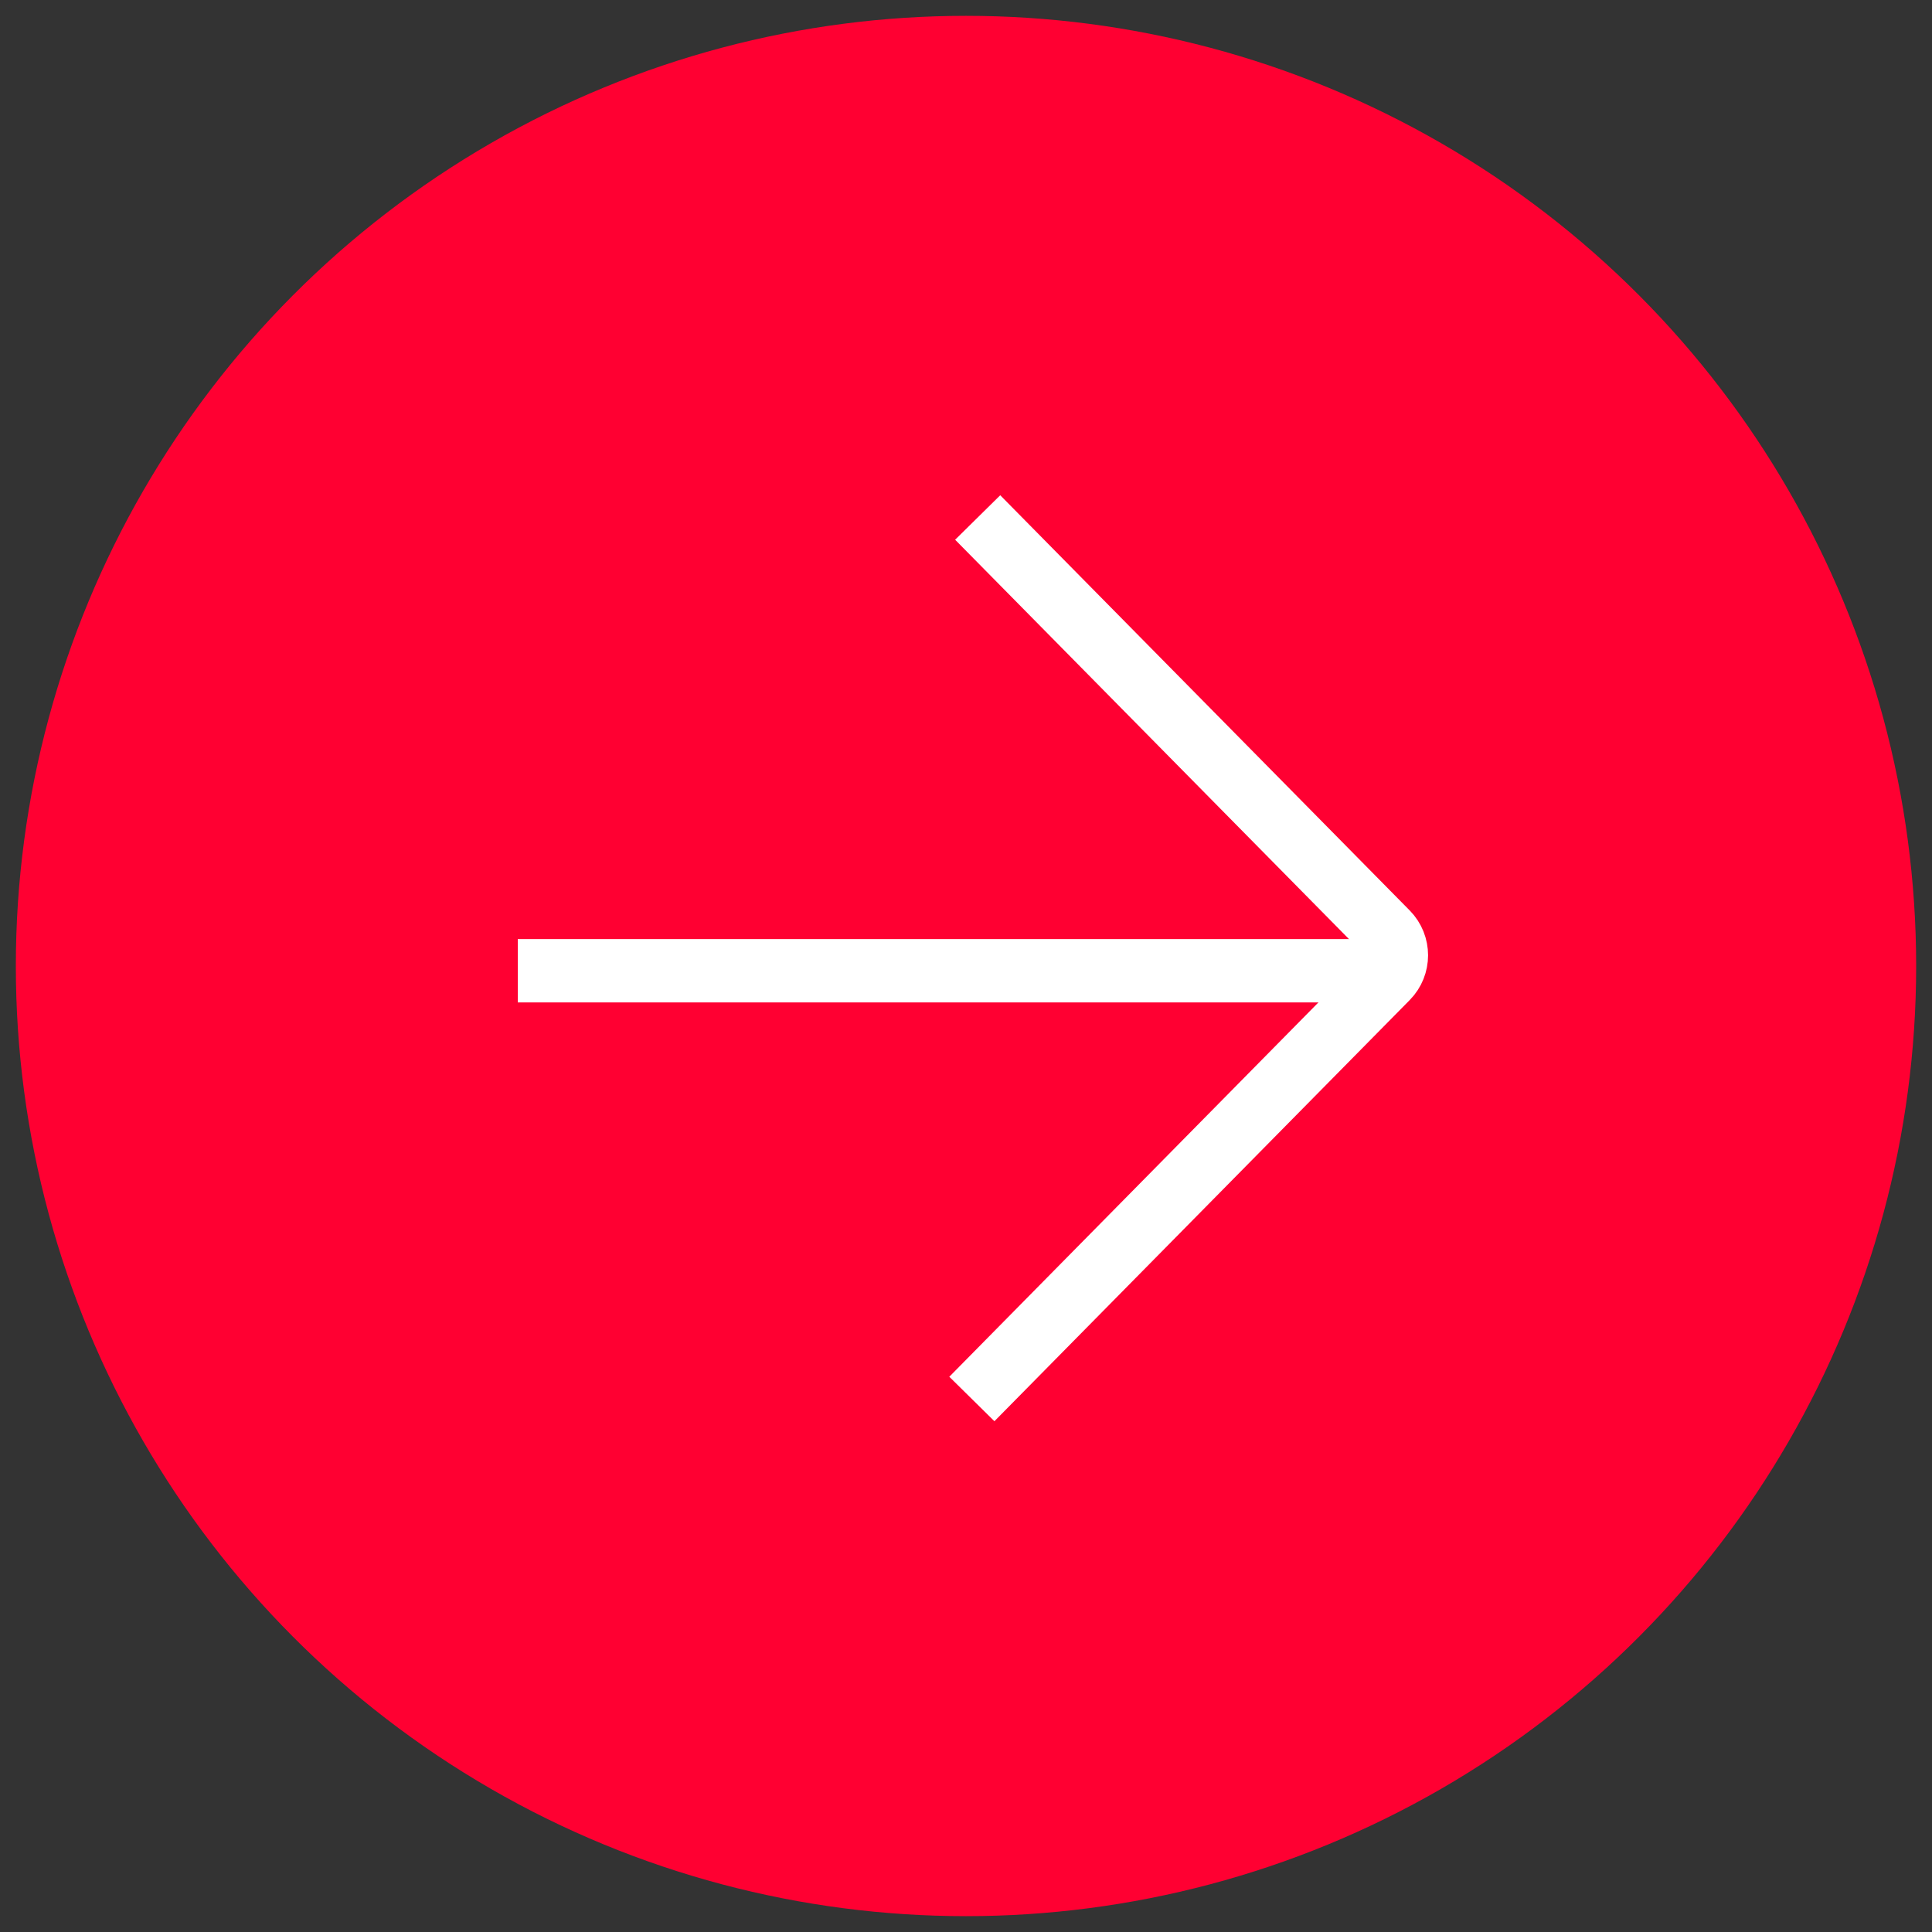 <?xml version="1.0" encoding="UTF-8"?> <svg xmlns="http://www.w3.org/2000/svg" width="61" height="61" viewBox="0 0 61 61" fill="none"><rect x="0" y="0" width="61" height="61" fill="#333333" stroke="none"/><circle cx="30.5" cy="30.5" r="30" fill="#FF0032"></circle><path d="M30.685 44.171L43.798 30.873C44.186 30.48 44.186 29.843 43.798 29.449L30.869 16.339" stroke="white" stroke-width="2"></path><line x1="44.18" y1="30.65" x2="16.348" y2="30.65" stroke="white" stroke-width="2"></line></svg> 